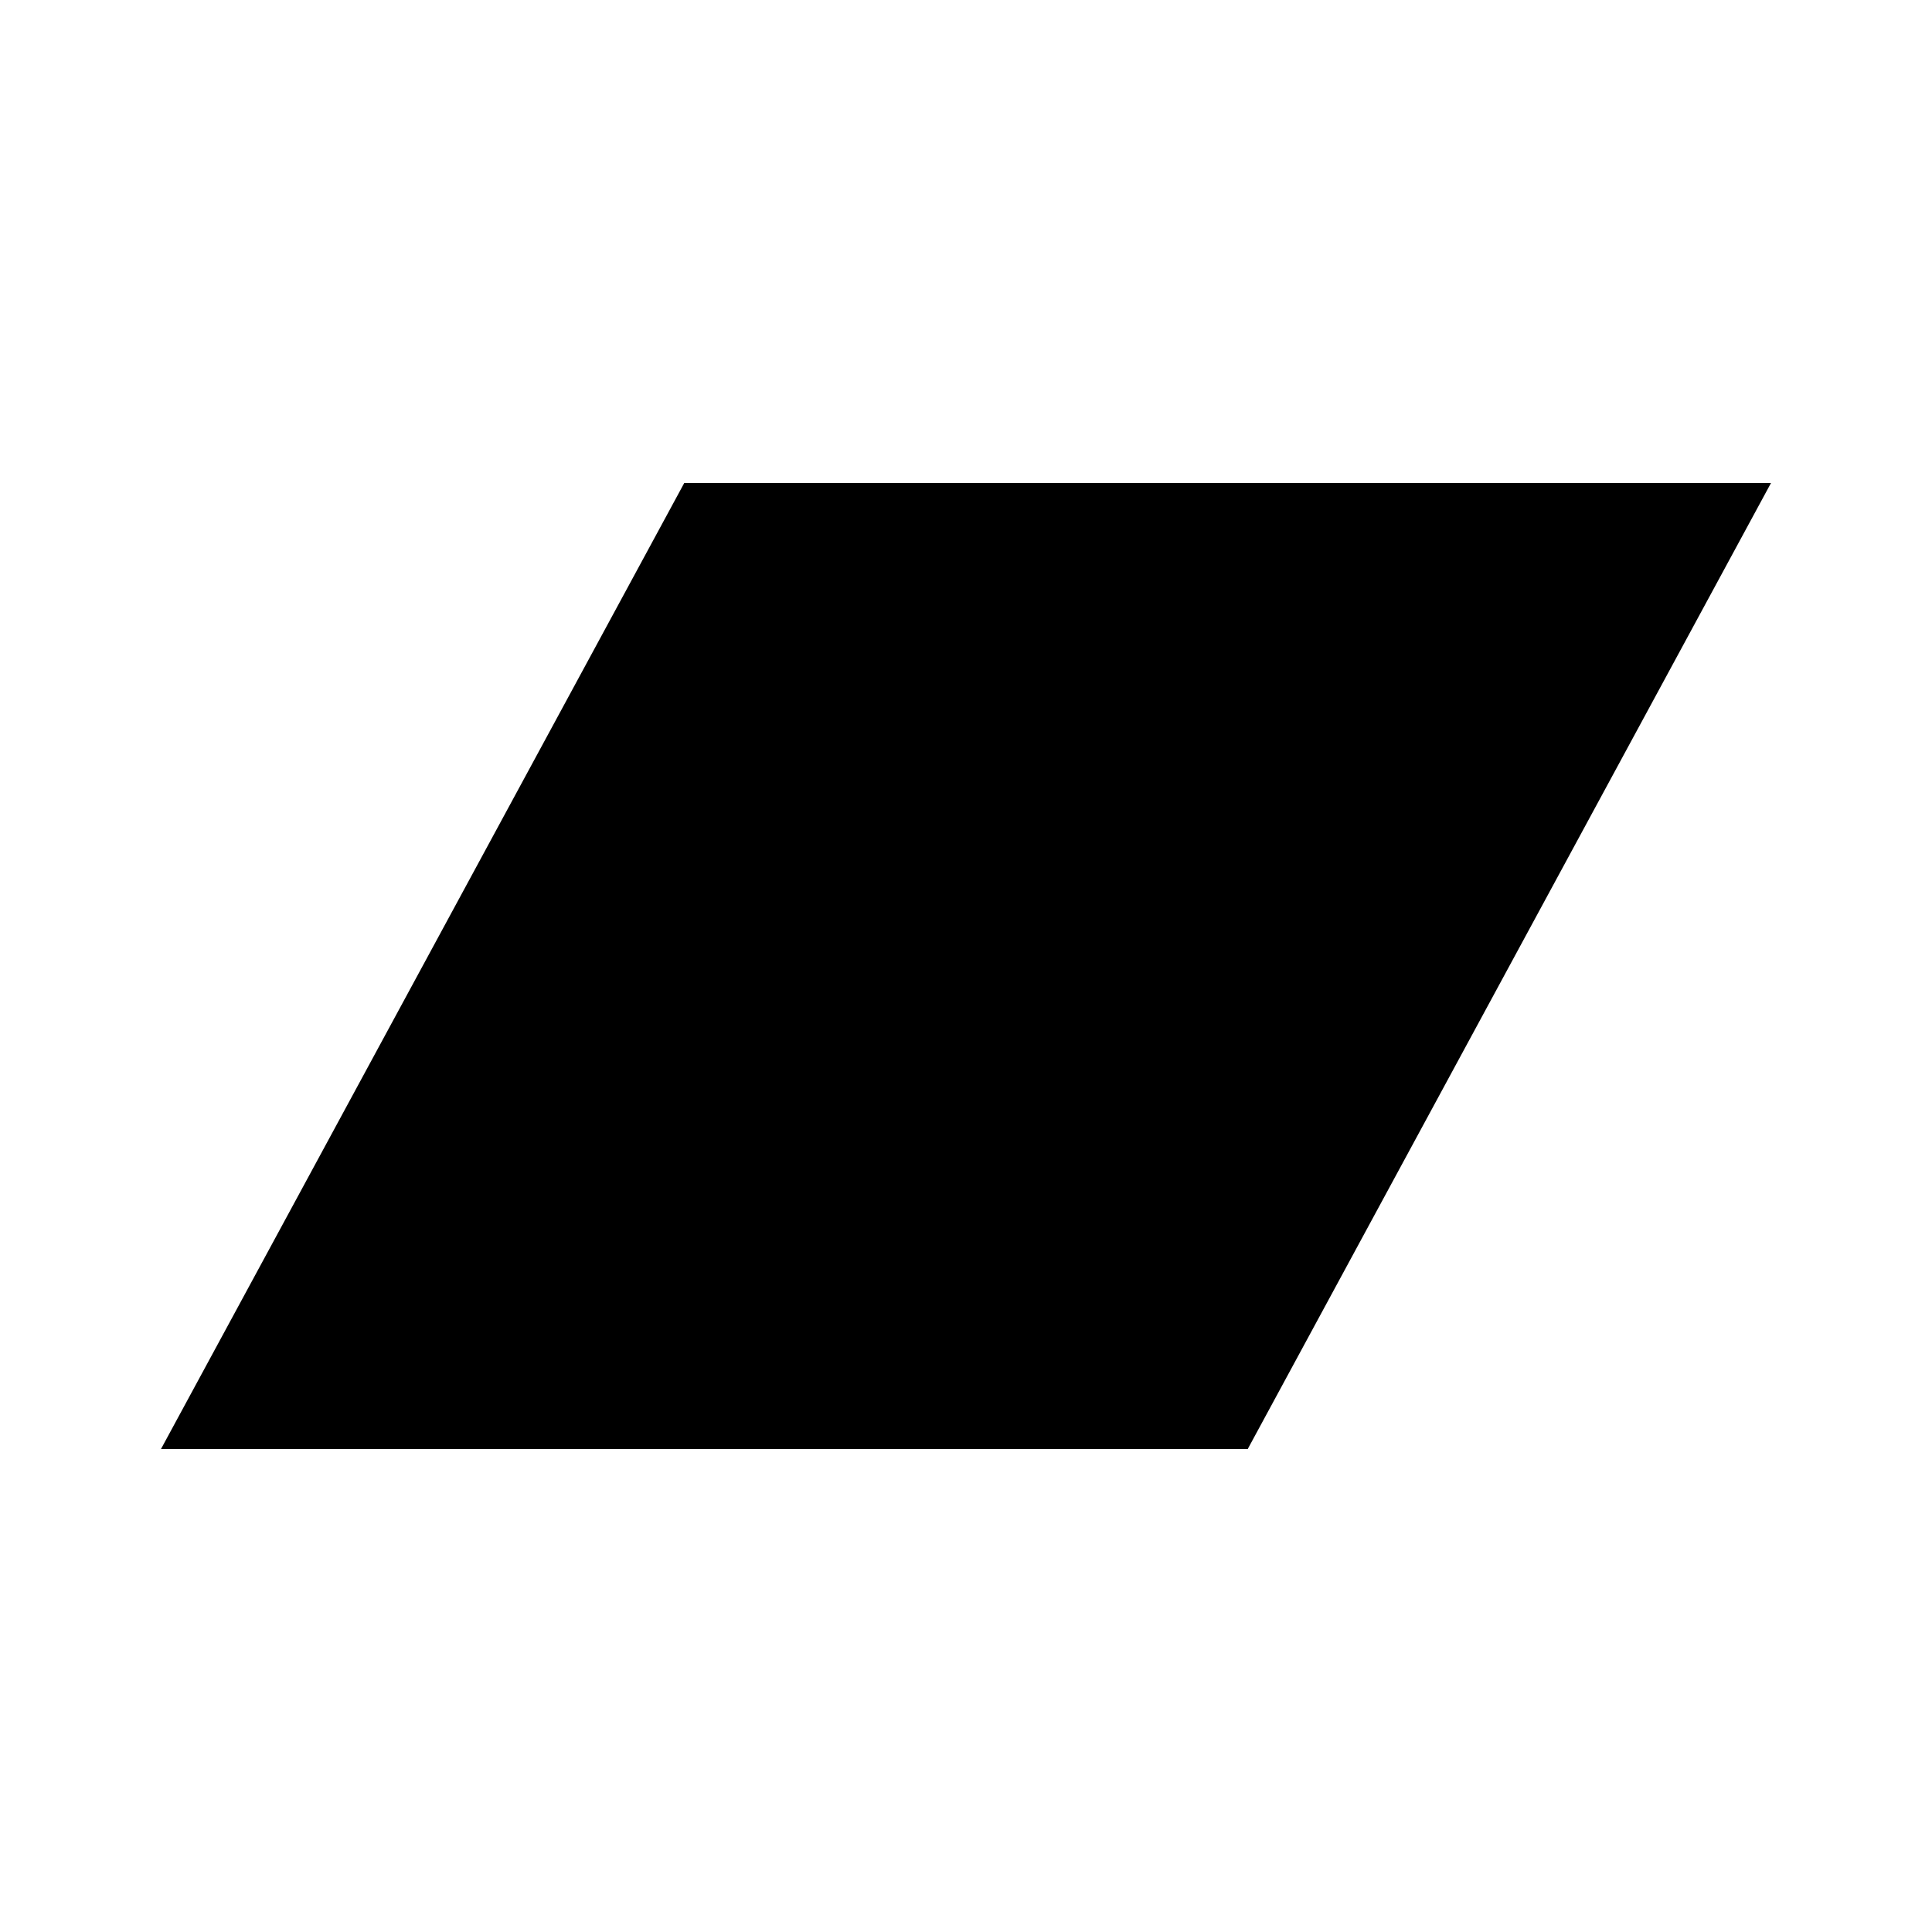 <?xml version="1.0" encoding="utf-8"?>
<!-- Generator: www.svgicons.com -->
<svg xmlns="http://www.w3.org/2000/svg" width="800" height="800" viewBox="0 0 24 24">
<path d="M22 6l-6.5 12H2L8.5 6H22z" fill="currentColor"/>
</svg>